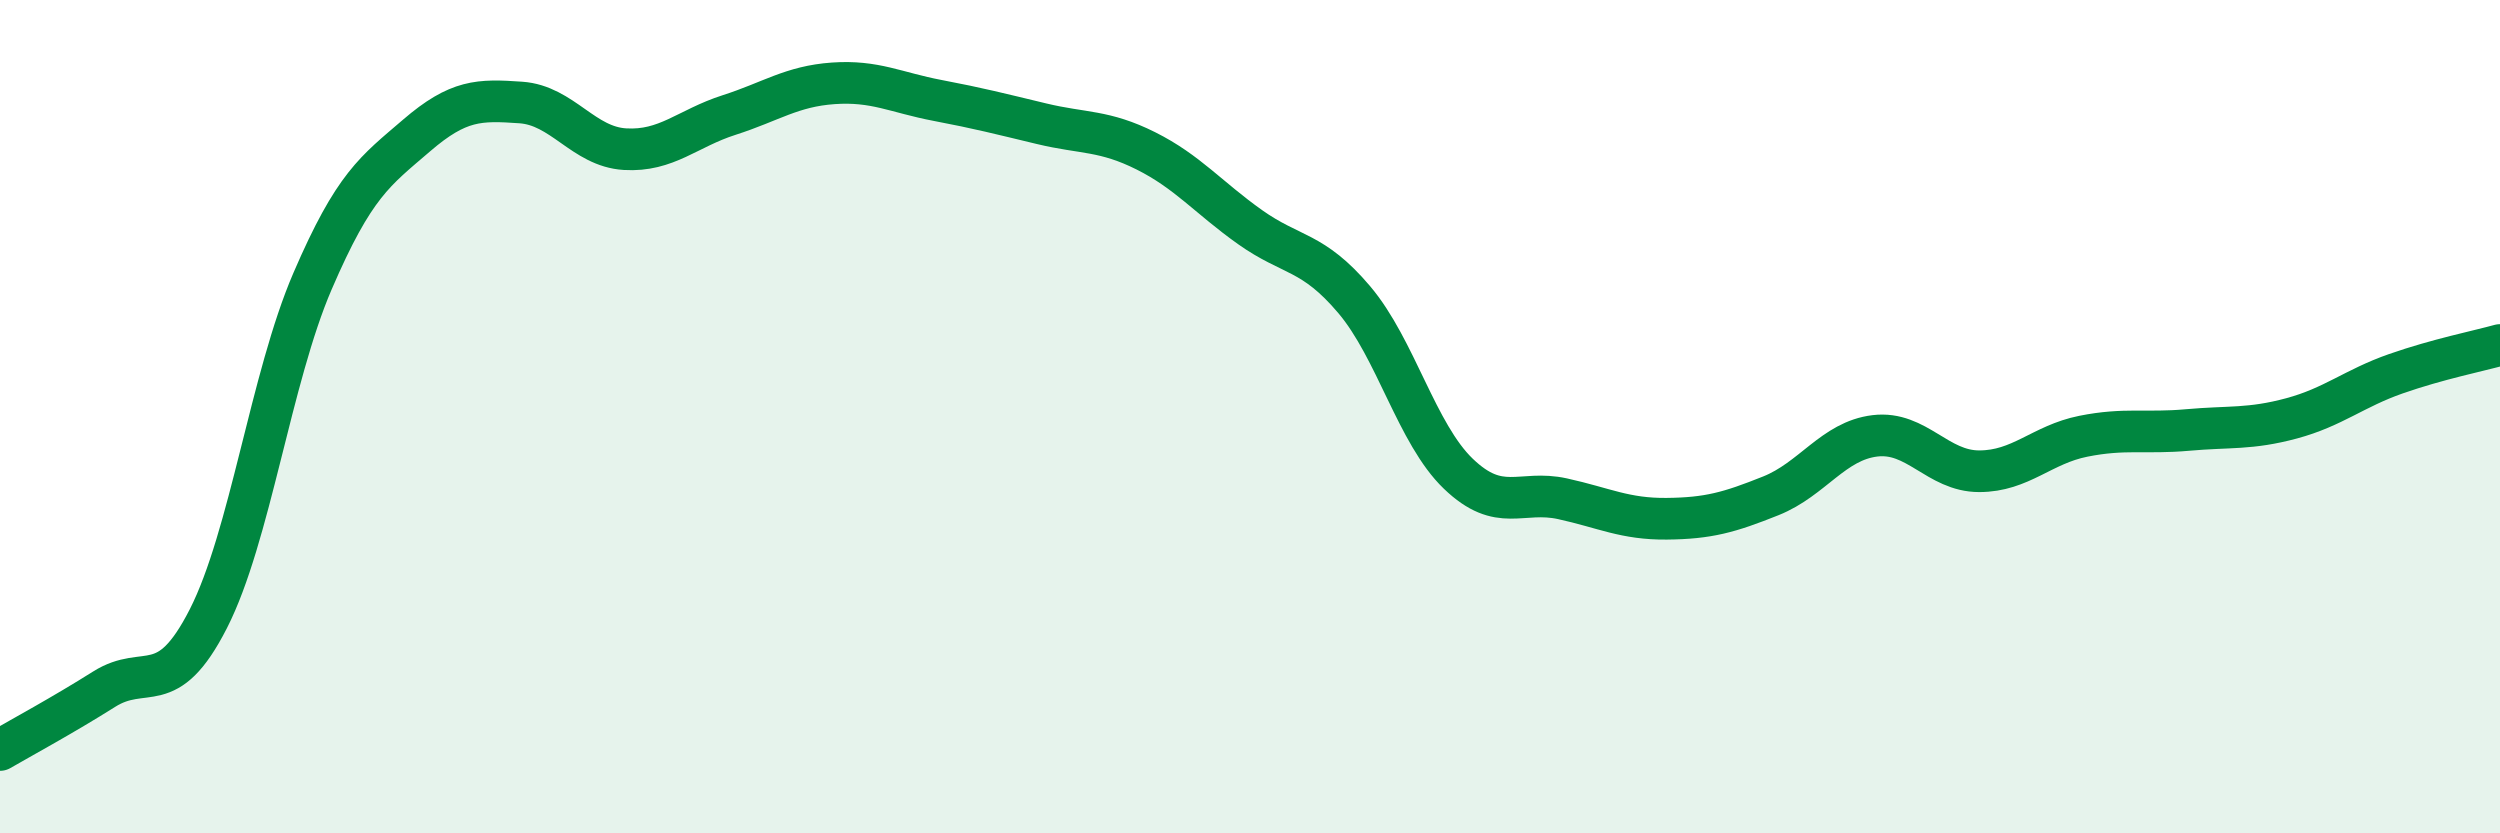 
    <svg width="60" height="20" viewBox="0 0 60 20" xmlns="http://www.w3.org/2000/svg">
      <path
        d="M 0,18 C 0.5,17.71 1.5,17.17 2.5,16.54 C 3.5,15.91 4,16.81 5,14.85 C 6,12.89 6.5,9.07 7.5,6.75 C 8.5,4.43 9,4.11 10,3.25 C 11,2.39 11.5,2.39 12.5,2.46 C 13.5,2.53 14,3.52 15,3.58 C 16,3.64 16.5,3.08 17.5,2.76 C 18.5,2.44 19,2.07 20,2 C 21,1.93 21.5,2.22 22.5,2.41 C 23.5,2.6 24,2.73 25,2.97 C 26,3.21 26.5,3.12 27.5,3.62 C 28.5,4.12 29,4.74 30,5.45 C 31,6.16 31.5,6.01 32.5,7.19 C 33.5,8.37 34,10.41 35,11.37 C 36,12.33 36.5,11.75 37.5,11.97 C 38.5,12.19 39,12.46 40,12.45 C 41,12.44 41.5,12.3 42.5,11.9 C 43.5,11.5 44,10.58 45,10.46 C 46,10.34 46.5,11.31 47.5,11.31 C 48.5,11.31 49,10.67 50,10.47 C 51,10.27 51.5,10.41 52.5,10.32 C 53.5,10.23 54,10.31 55,10.04 C 56,9.77 56.5,9.32 57.5,8.97 C 58.5,8.62 59.5,8.42 60,8.28L60 20L0 20Z"
        fill="#008740"
        opacity="0.1"
        stroke-linecap="round"
        stroke-linejoin="round"
      />
      <path
        d="M 0,18 C 0.5,17.71 1.5,17.17 2.5,16.54 C 3.5,15.91 4,16.81 5,14.85 C 6,12.89 6.5,9.07 7.5,6.75 C 8.5,4.43 9,4.11 10,3.25 C 11,2.39 11.5,2.39 12.5,2.46 C 13.5,2.53 14,3.52 15,3.58 C 16,3.64 16.5,3.08 17.5,2.76 C 18.5,2.44 19,2.07 20,2 C 21,1.93 21.5,2.22 22.5,2.41 C 23.5,2.6 24,2.73 25,2.97 C 26,3.21 26.5,3.12 27.5,3.62 C 28.5,4.12 29,4.74 30,5.45 C 31,6.16 31.5,6.01 32.5,7.19 C 33.5,8.37 34,10.41 35,11.37 C 36,12.33 36.5,11.75 37.5,11.97 C 38.5,12.19 39,12.46 40,12.45 C 41,12.44 41.5,12.3 42.5,11.9 C 43.5,11.5 44,10.58 45,10.46 C 46,10.34 46.5,11.31 47.5,11.31 C 48.5,11.31 49,10.67 50,10.47 C 51,10.27 51.5,10.41 52.5,10.32 C 53.5,10.23 54,10.31 55,10.04 C 56,9.77 56.5,9.32 57.5,8.97 C 58.5,8.62 59.5,8.42 60,8.28"
        stroke="#008740"
        stroke-width="1"
        fill="none"
        stroke-linecap="round"
        stroke-linejoin="round"
      />
    </svg>
  